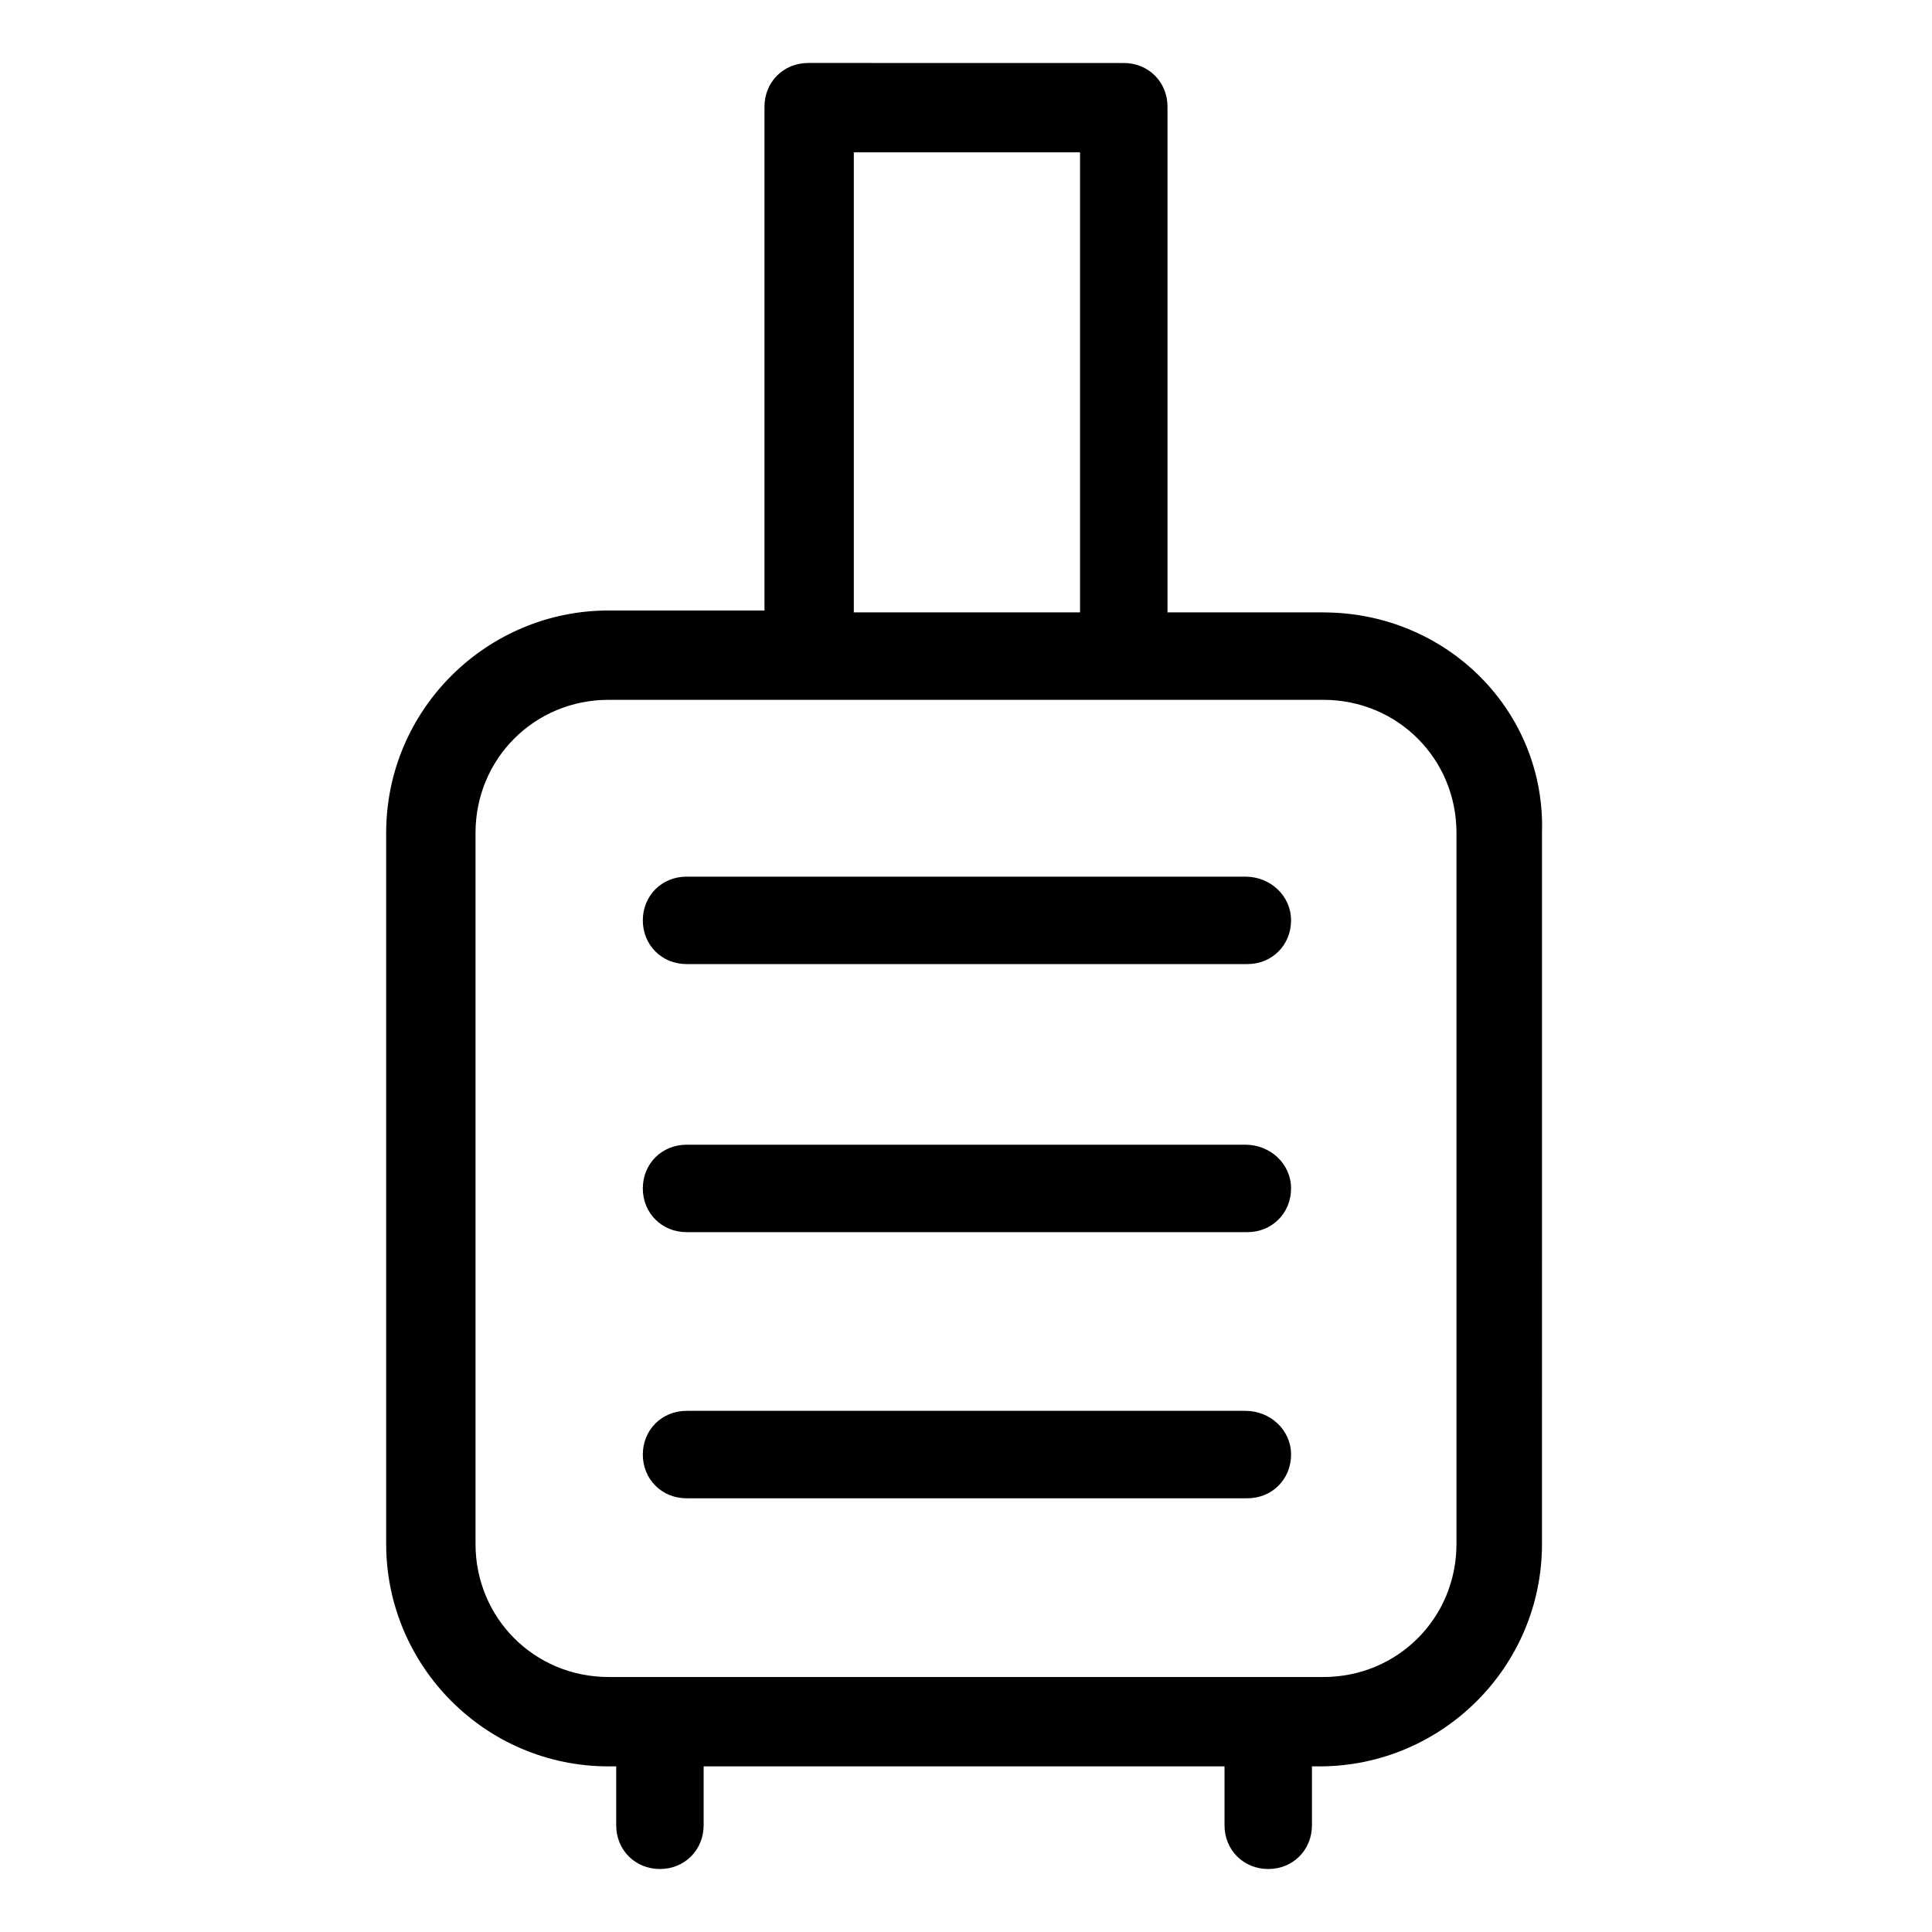 <?xml version="1.0" encoding="UTF-8"?>
<!-- Uploaded to: SVG Repo, www.svgrepo.com, Generator: SVG Repo Mixer Tools -->
<svg fill="#000000" width="800px" height="800px" version="1.1" viewBox="144 144 512 512" xmlns="http://www.w3.org/2000/svg">
 <g>
  <path d="m494.71 306.29h-41.312v-134.01c0-6.551-5.039-11.586-11.586-11.586l-83.633-0.004c-6.551 0-11.586 5.039-11.586 11.586v133.51h-41.312c-32.242 0-58.945 26.199-58.945 58.945v188.43c0 32.242 26.199 58.945 58.945 58.945h2.016v15.617c0 6.551 5.039 11.586 11.586 11.586 6.551 0 11.586-5.039 11.586-11.586v-15.617h138.04v15.617c0 6.551 5.039 11.586 11.586 11.586 6.551 0 11.586-5.039 11.586-11.586v-15.617h2.016c32.242 0 58.945-26.199 58.945-58.945l0.004-188.42c1.008-32.242-25.191-58.441-57.938-58.441zm-124.44-121.92h59.953v121.92h-59.953zm159.71 368.79c0 19.648-15.617 35.266-35.266 35.266h-189.43c-19.648 0-35.266-15.617-35.266-35.266v-188.43c0-19.648 15.617-35.266 35.266-35.266h189.43c19.648 0 35.266 15.617 35.266 35.266z"/>
  <path d="m474.06 376.32h-148.12c-6.551 0-11.586 5.039-11.586 11.586 0 6.551 5.039 11.586 11.586 11.586h148.62c6.551 0 11.586-5.039 11.586-11.586s-5.539-11.586-12.09-11.586z"/>
  <path d="m474.06 447.36h-148.12c-6.551 0-11.586 5.039-11.586 11.586 0 6.551 5.039 11.586 11.586 11.586h148.62c6.551 0 11.586-5.039 11.586-11.586s-5.539-11.586-12.09-11.586z"/>
  <path d="m474.06 517.89h-148.12c-6.551 0-11.586 5.039-11.586 11.586 0 6.551 5.039 11.586 11.586 11.586h148.62c6.551 0 11.586-5.039 11.586-11.586 0-6.547-5.539-11.586-12.09-11.586z"/>
 </g>
</svg>